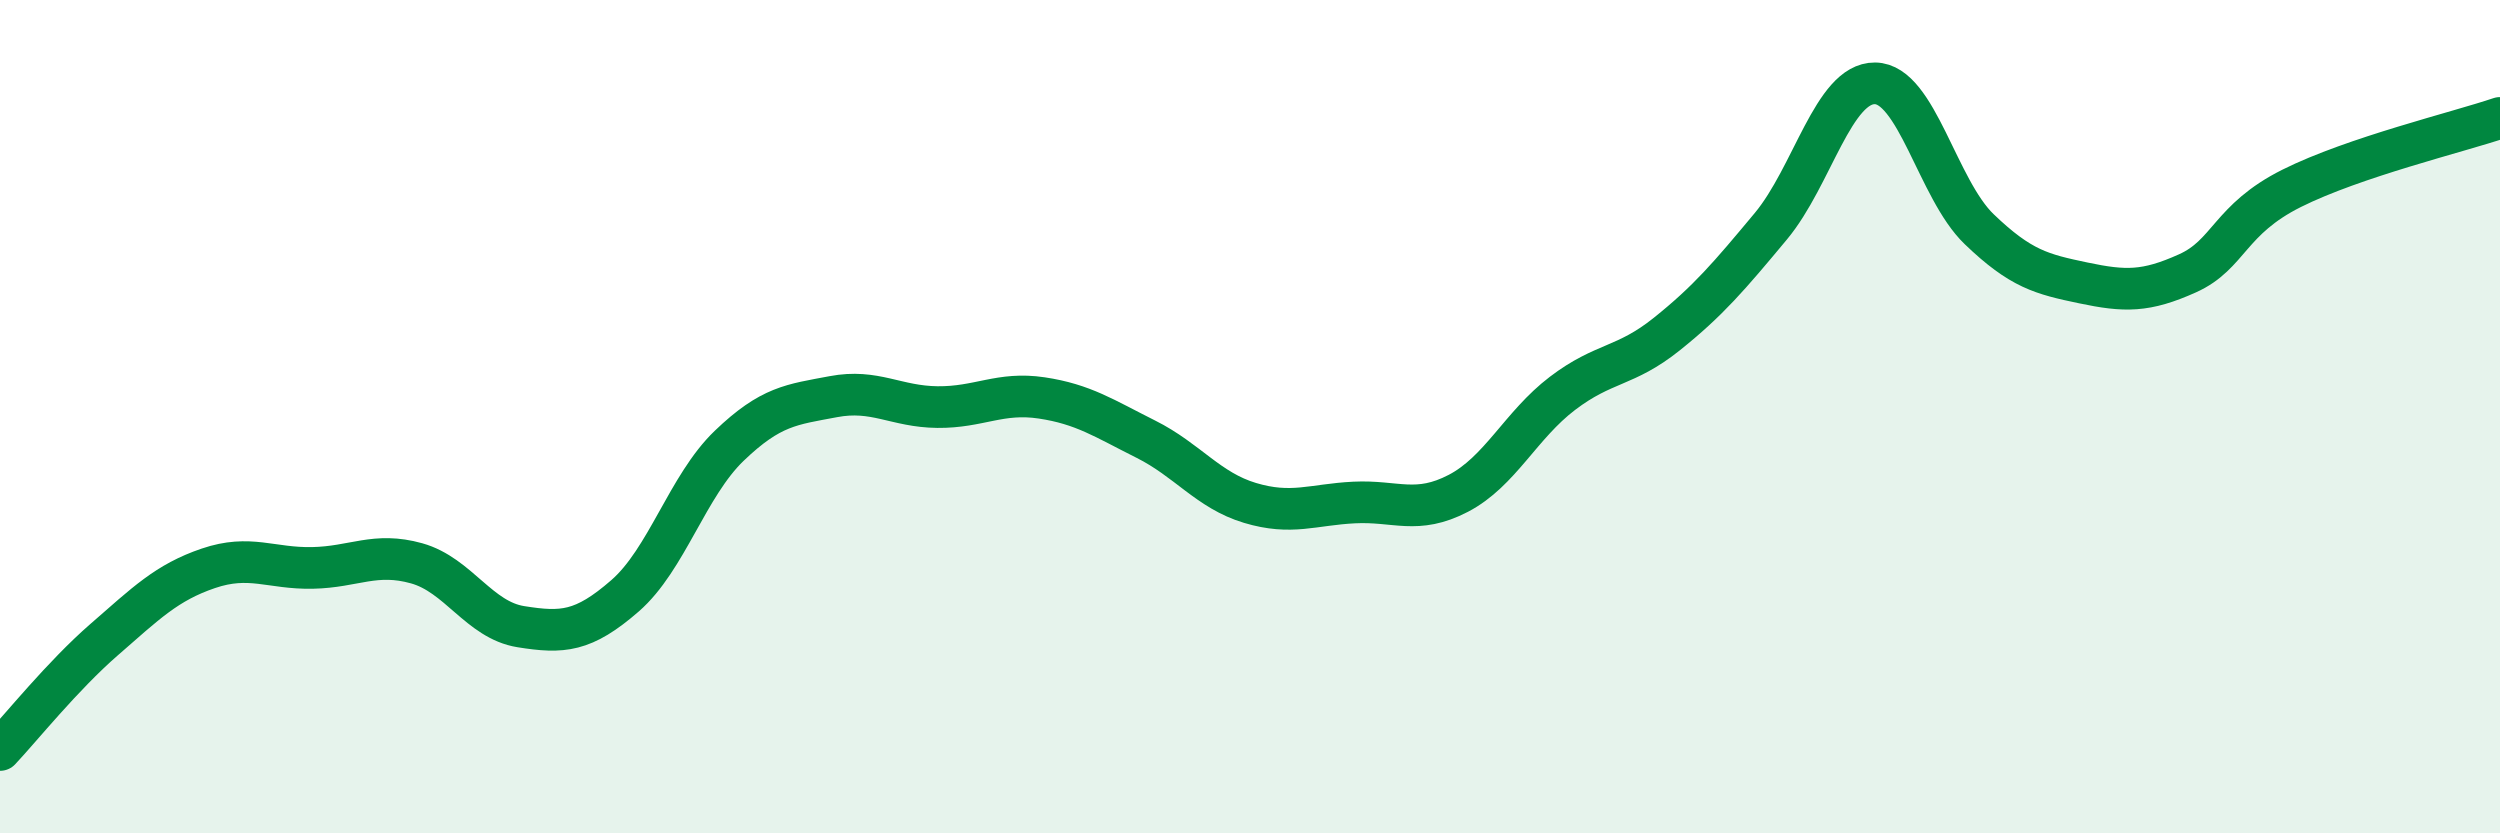 
    <svg width="60" height="20" viewBox="0 0 60 20" xmlns="http://www.w3.org/2000/svg">
      <path
        d="M 0,18 C 0.5,17.47 1.5,16.22 2.5,15.35 C 3.5,14.48 4,13.98 5,13.64 C 6,13.3 6.5,13.65 7.5,13.63 C 8.5,13.61 9,13.24 10,13.52 C 11,13.8 11.5,14.88 12.5,15.04 C 13.5,15.2 14,15.17 15,14.3 C 16,13.43 16.5,11.66 17.5,10.7 C 18.5,9.74 19,9.71 20,9.52 C 21,9.33 21.5,9.76 22.5,9.77 C 23.5,9.78 24,9.4 25,9.55 C 26,9.7 26.5,10.04 27.5,10.54 C 28.5,11.04 29,11.77 30,12.07 C 31,12.37 31.5,12.11 32.5,12.06 C 33.5,12.01 34,12.36 35,11.84 C 36,11.32 36.5,10.2 37.5,9.44 C 38.5,8.68 39,8.82 40,8.02 C 41,7.22 41.5,6.63 42.5,5.43 C 43.5,4.23 44,1.99 45,2 C 46,2.01 46.5,4.54 47.5,5.5 C 48.5,6.46 49,6.58 50,6.79 C 51,7 51.5,7.01 52.5,6.56 C 53.5,6.11 53.5,5.27 55,4.52 C 56.5,3.77 59,3.17 60,2.83L60 20L0 20Z"
        fill="#008740"
        opacity="0.1"
        stroke-linecap="round"
        stroke-linejoin="round"
      />
      <path
        d="M 0,18 C 0.5,17.47 1.5,16.22 2.5,15.35 C 3.5,14.48 4,13.98 5,13.64 C 6,13.3 6.5,13.65 7.5,13.63 C 8.5,13.61 9,13.24 10,13.52 C 11,13.8 11.5,14.88 12.5,15.04 C 13.5,15.2 14,15.17 15,14.3 C 16,13.43 16.5,11.66 17.5,10.7 C 18.5,9.74 19,9.71 20,9.52 C 21,9.33 21.5,9.76 22.5,9.77 C 23.5,9.78 24,9.4 25,9.55 C 26,9.7 26.5,10.04 27.5,10.54 C 28.5,11.04 29,11.77 30,12.07 C 31,12.37 31.5,12.11 32.5,12.06 C 33.5,12.01 34,12.36 35,11.84 C 36,11.32 36.5,10.2 37.5,9.44 C 38.5,8.68 39,8.82 40,8.02 C 41,7.22 41.5,6.63 42.5,5.43 C 43.5,4.23 44,1.99 45,2 C 46,2.01 46.5,4.54 47.5,5.5 C 48.5,6.46 49,6.58 50,6.79 C 51,7 51.5,7.01 52.5,6.56 C 53.5,6.11 53.5,5.27 55,4.52 C 56.5,3.77 59,3.17 60,2.83"
        stroke="#008740"
        stroke-width="1"
        fill="none"
        stroke-linecap="round"
        stroke-linejoin="round"
      />
    </svg>
  